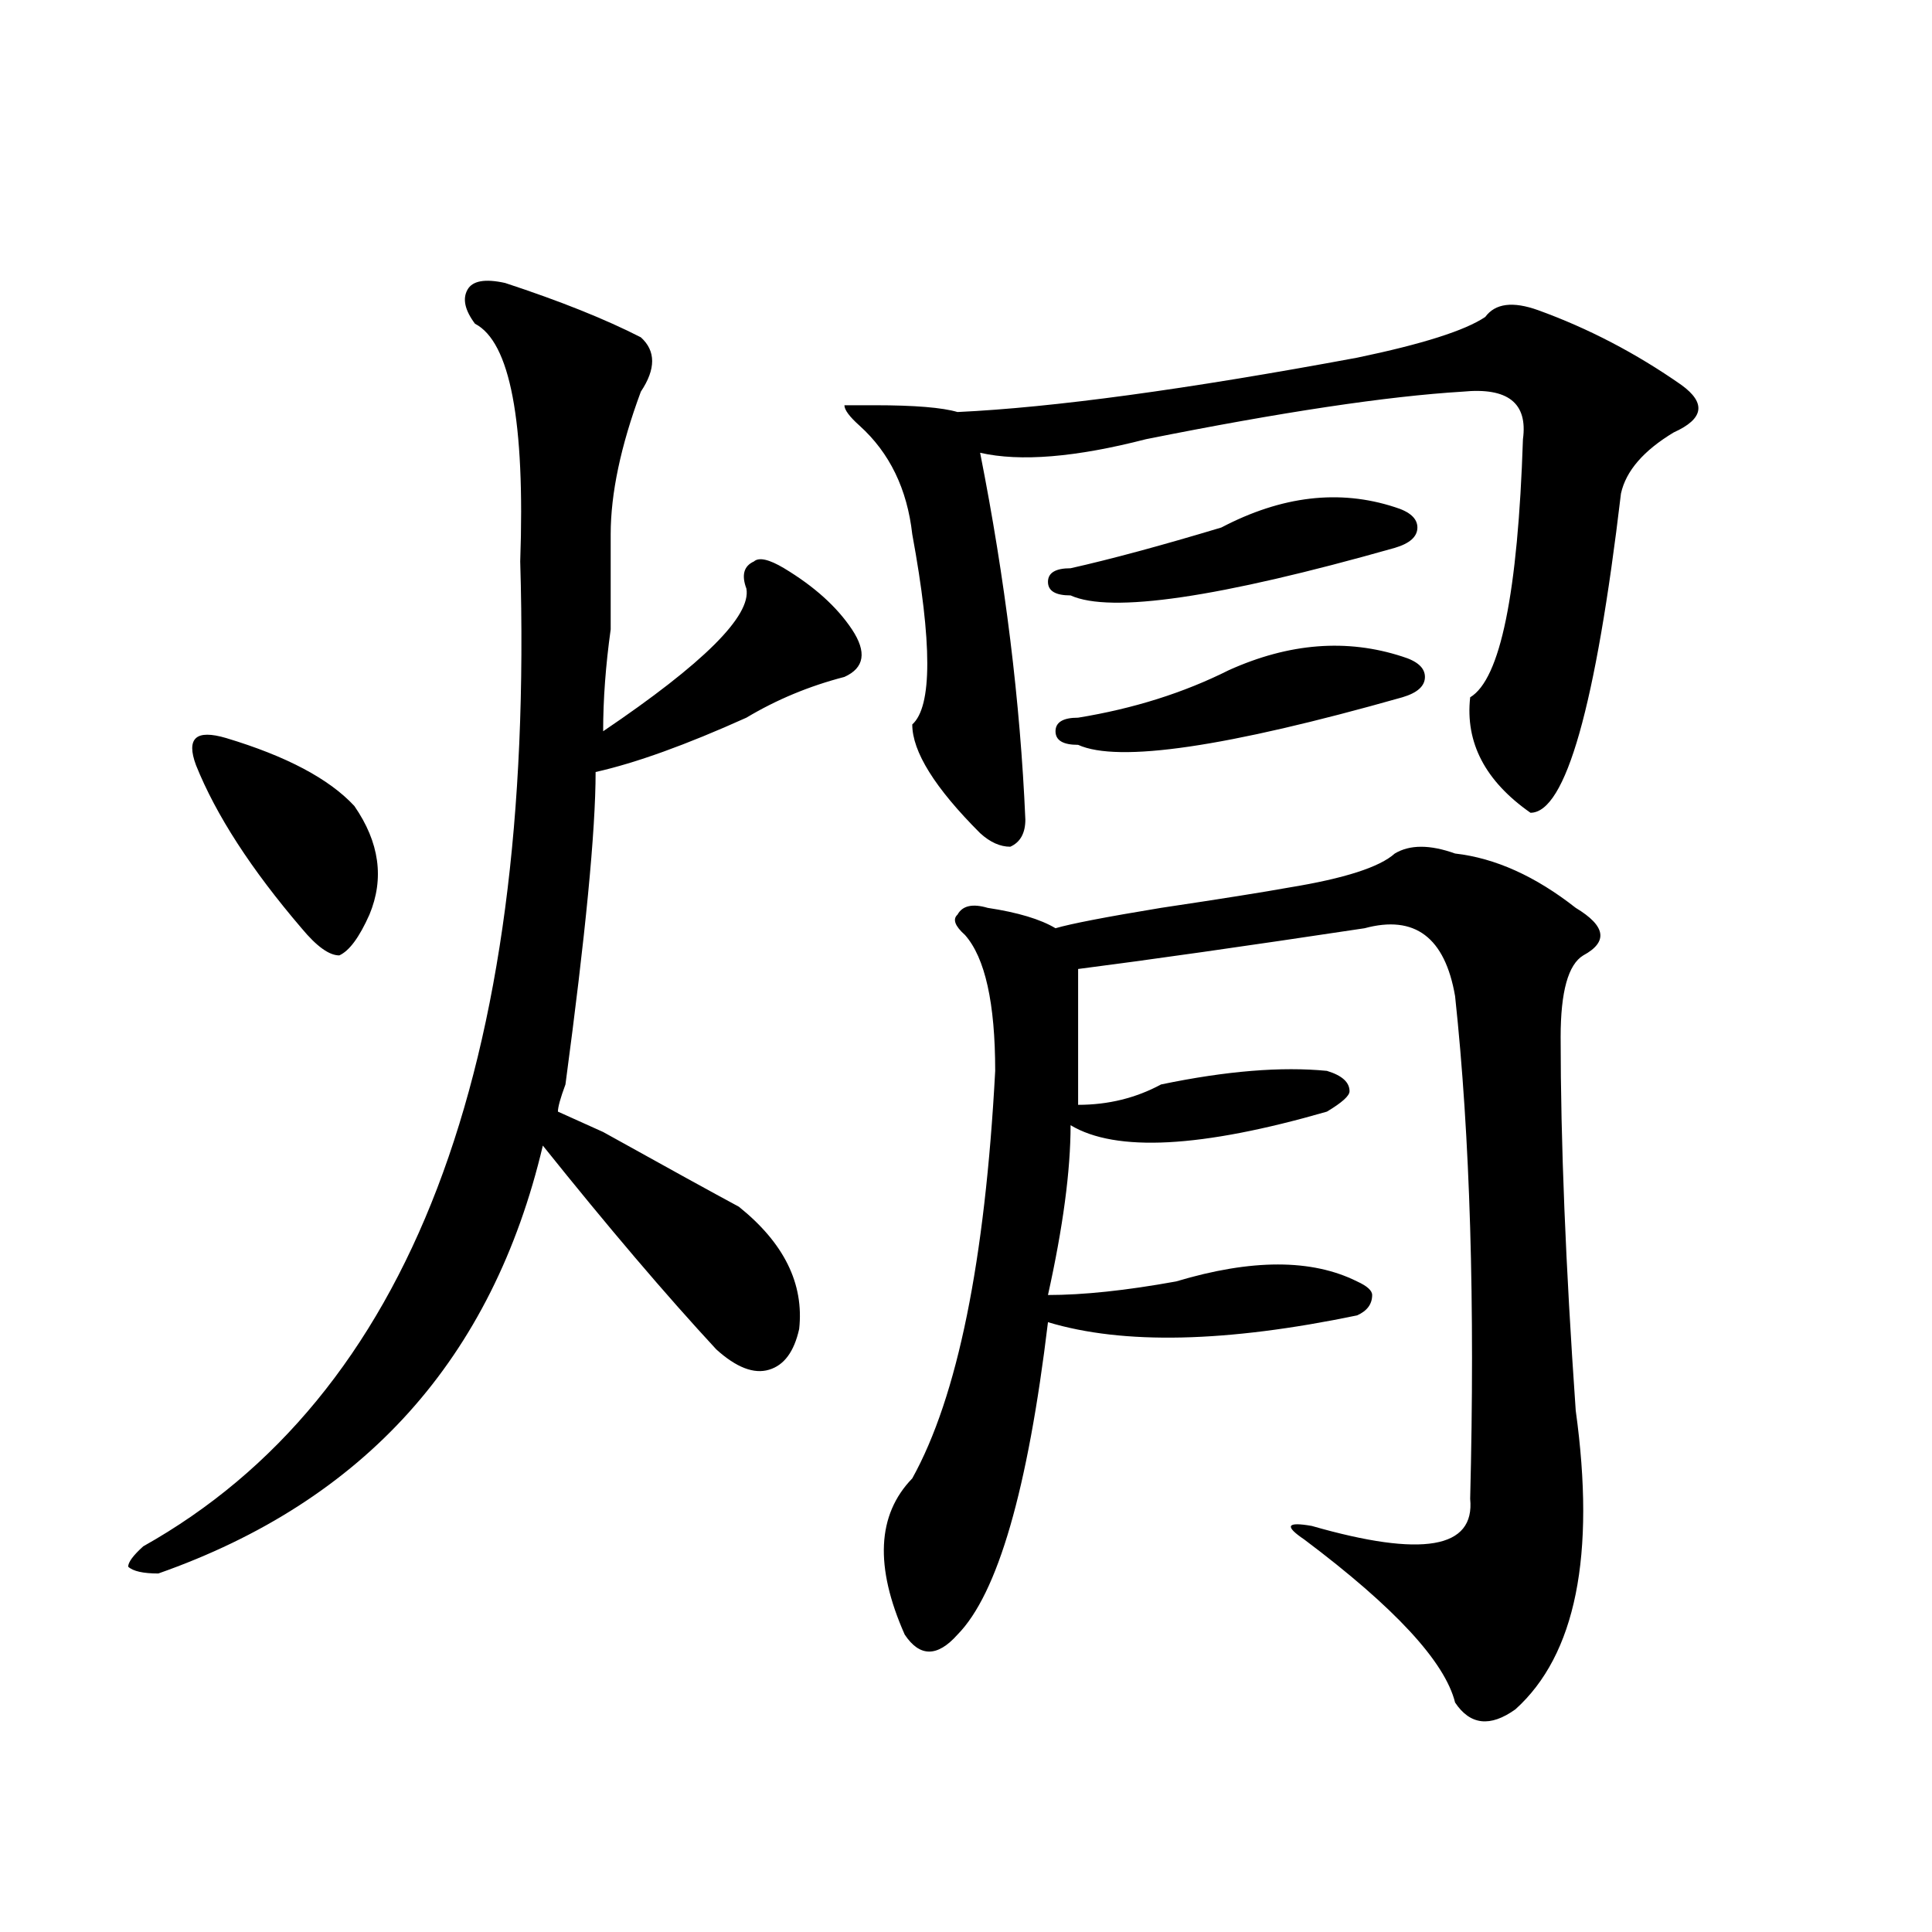 <?xml version="1.0" encoding="utf-8"?>
<!-- Generator: Adobe Illustrator 16.0.0, SVG Export Plug-In . SVG Version: 6.00 Build 0)  -->
<!DOCTYPE svg PUBLIC "-//W3C//DTD SVG 1.1//EN" "http://www.w3.org/Graphics/SVG/1.1/DTD/svg11.dtd">
<svg version="1.1" id="图层_1" xmlns="http://www.w3.org/2000/svg" xmlns:xlink="http://www.w3.org/1999/xlink" x="0px" y="0px"
	 width="1000px" height="1000px" viewBox="0 0 1000 1000" enable-background="new 0 0 1000 1000" xml:space="preserve">
<path d="M261.458,146.469c28.597,9.393,52.011,18.787,70.242,28.125c7.805,7.031,7.805,16.425,0,28.125
	c-10.427,28.125-15.609,52.734-15.609,73.828c0,14.063,0,30.487,0,49.219c-2.622,18.787-3.902,36.365-3.902,52.734
	c52.011-35.156,76.705-59.766,74.145-73.828c-2.622-7.031-1.342-11.7,3.902-14.063c2.561-2.307,7.805-1.154,15.609,3.516
	c15.609,9.393,27.316,19.94,35.121,31.641c7.805,11.755,6.463,19.94-3.902,24.609c-18.231,4.724-35.121,11.755-50.73,21.094
	c-31.219,14.063-57.255,23.456-78.047,28.125c0,30.487-5.244,84.375-15.609,161.719c-2.622,7.031-3.902,11.755-3.902,14.063
	c5.183,2.362,12.988,5.878,23.414,10.547c33.78,18.787,57.194,31.641,70.242,38.672c23.414,18.787,33.78,39.88,31.219,63.281
	c-2.622,11.755-7.805,18.787-15.609,21.094c-7.805,2.362-16.951-1.154-27.316-10.547c-26.036-28.125-55.974-63.281-89.754-105.469
	c-26.036,110.193-92.376,184.021-199.02,221.484c-7.805,0-13.049-1.154-15.609-3.516c0-2.307,2.561-5.823,7.805-10.547
	c137.863-77.344,202.922-247.247,195.117-509.766c2.561-72.62-5.244-113.654-23.414-123.047c-5.244-7.031-6.524-12.854-3.902-17.578
	C244.507,145.315,251.031,144.161,261.458,146.469z M117.071,382.015c31.219,9.393,53.291,21.094,66.34,35.156
	c12.988,18.787,15.609,37.518,7.805,56.25c-5.244,11.755-10.427,18.787-15.609,21.094c-5.244,0-11.707-4.669-19.512-14.063
	c-26.036-30.432-44.267-58.557-54.633-84.375c-2.622-7.031-2.622-11.7,0-14.063C104.022,379.708,109.266,379.708,117.071,382.015z
	 M796.079,160.531c25.975,9.393,50.73,22.302,74.145,38.672c12.988,9.393,11.707,17.578-3.902,24.609
	c-15.609,9.393-24.756,19.94-27.316,31.641c-13.049,110.193-28.658,165.234-46.828,165.234
	c-23.414-16.37-33.841-36.31-31.219-59.766c15.609-9.338,24.695-53.888,27.316-133.594c2.561-18.732-7.805-26.917-31.219-24.609
	c-39.023,2.362-93.656,10.547-163.898,24.609c-36.463,9.393-65.059,11.755-85.852,7.031
	c12.988,65.643,20.792,128.925,23.414,189.844c0,7.031-2.622,11.755-7.805,14.063c-5.244,0-10.427-2.307-15.609-7.031
	c-23.414-23.401-35.121-42.188-35.121-56.25c10.365-9.338,10.365-42.188,0-98.438c-2.622-23.401-11.707-42.188-27.316-56.25
	c-5.244-4.669-7.805-8.185-7.805-10.547h15.609c20.792,0,35.121,1.208,42.926,3.516c49.389-2.307,118.351-11.7,206.824-28.125
	c33.78-7.031,55.913-14.063,66.34-21.094C773.945,157.015,783.03,155.862,796.079,160.531z M753.153,441.781
	c20.792,2.362,41.584,11.755,62.438,28.125c15.609,9.393,16.89,17.578,3.902,24.609c-7.805,4.724-11.707,18.787-11.707,42.188
	c0,53.943,2.561,118.378,7.805,193.359c10.365,75.037,0,126.563-31.219,154.688c-13.049,9.338-23.414,8.185-31.219-3.516
	c-5.244-21.094-31.219-49.219-78.047-84.375c-10.427-7.031-9.146-9.338,3.902-7.031c57.194,16.425,84.51,11.755,81.949-14.063
	c2.561-100.745,0-187.482-7.805-260.156c-5.244-30.432-20.853-42.188-46.828-35.156c-62.438,9.393-111.887,16.425-148.289,21.094
	c0,23.456,0,46.912,0,70.313c15.609,0,29.877-3.516,42.926-10.547c33.78-7.031,62.438-9.338,85.852-7.031
	c7.805,2.362,11.707,5.878,11.707,10.547c0,2.362-3.902,5.878-11.707,10.547c-65.059,18.787-109.266,21.094-132.68,7.031
	c0,23.456-3.902,52.734-11.707,87.891c18.17,0,40.304-2.307,66.34-7.031c39.023-11.7,70.242-11.7,93.656,0
	c5.183,2.362,7.805,4.724,7.805,7.031c0,4.724-2.622,8.24-7.805,10.547c-67.681,14.063-120.973,15.271-159.996,3.516
	C532,771.096,516.39,824.984,495.598,846.078c-10.427,11.7-19.512,11.7-27.316,0c-15.609-35.156-14.329-62.073,3.902-80.859
	c23.414-42.188,37.682-112.5,42.926-210.938c0-35.156-5.244-58.557-15.609-70.313c-5.244-4.669-6.524-8.185-3.902-10.547
	c2.561-4.669,7.805-5.823,15.609-3.516c15.609,2.362,27.316,5.878,35.121,10.547c7.805-2.307,25.975-5.823,54.633-10.547
	c31.219-4.669,53.291-8.185,66.34-10.547c28.597-4.669,46.828-10.547,54.633-17.578
	C729.739,437.112,740.104,437.112,753.153,441.781z M554.133,294.125c20.792-4.669,46.828-11.7,78.047-21.094
	c31.219-16.37,61.096-19.885,89.754-10.547c7.805,2.362,11.707,5.878,11.707,10.547c0,4.724-3.902,8.24-11.707,10.547
	c-91.095,25.818-147.009,34.003-167.801,24.609c-7.805,0-11.707-2.307-11.707-7.031
	C542.426,296.487,546.329,294.125,554.133,294.125z M558.036,371.469c28.597-4.669,54.633-12.854,78.047-24.609
	c31.219-14.063,61.096-16.37,89.754-7.031c7.805,2.362,11.707,5.878,11.707,10.547c0,4.724-3.902,8.24-11.707,10.547
	c-91.095,25.818-147.009,34.003-167.801,24.609c-7.805,0-11.707-2.307-11.707-7.031
	C546.329,373.831,550.231,371.469,558.036,371.469z"/>
</svg>
